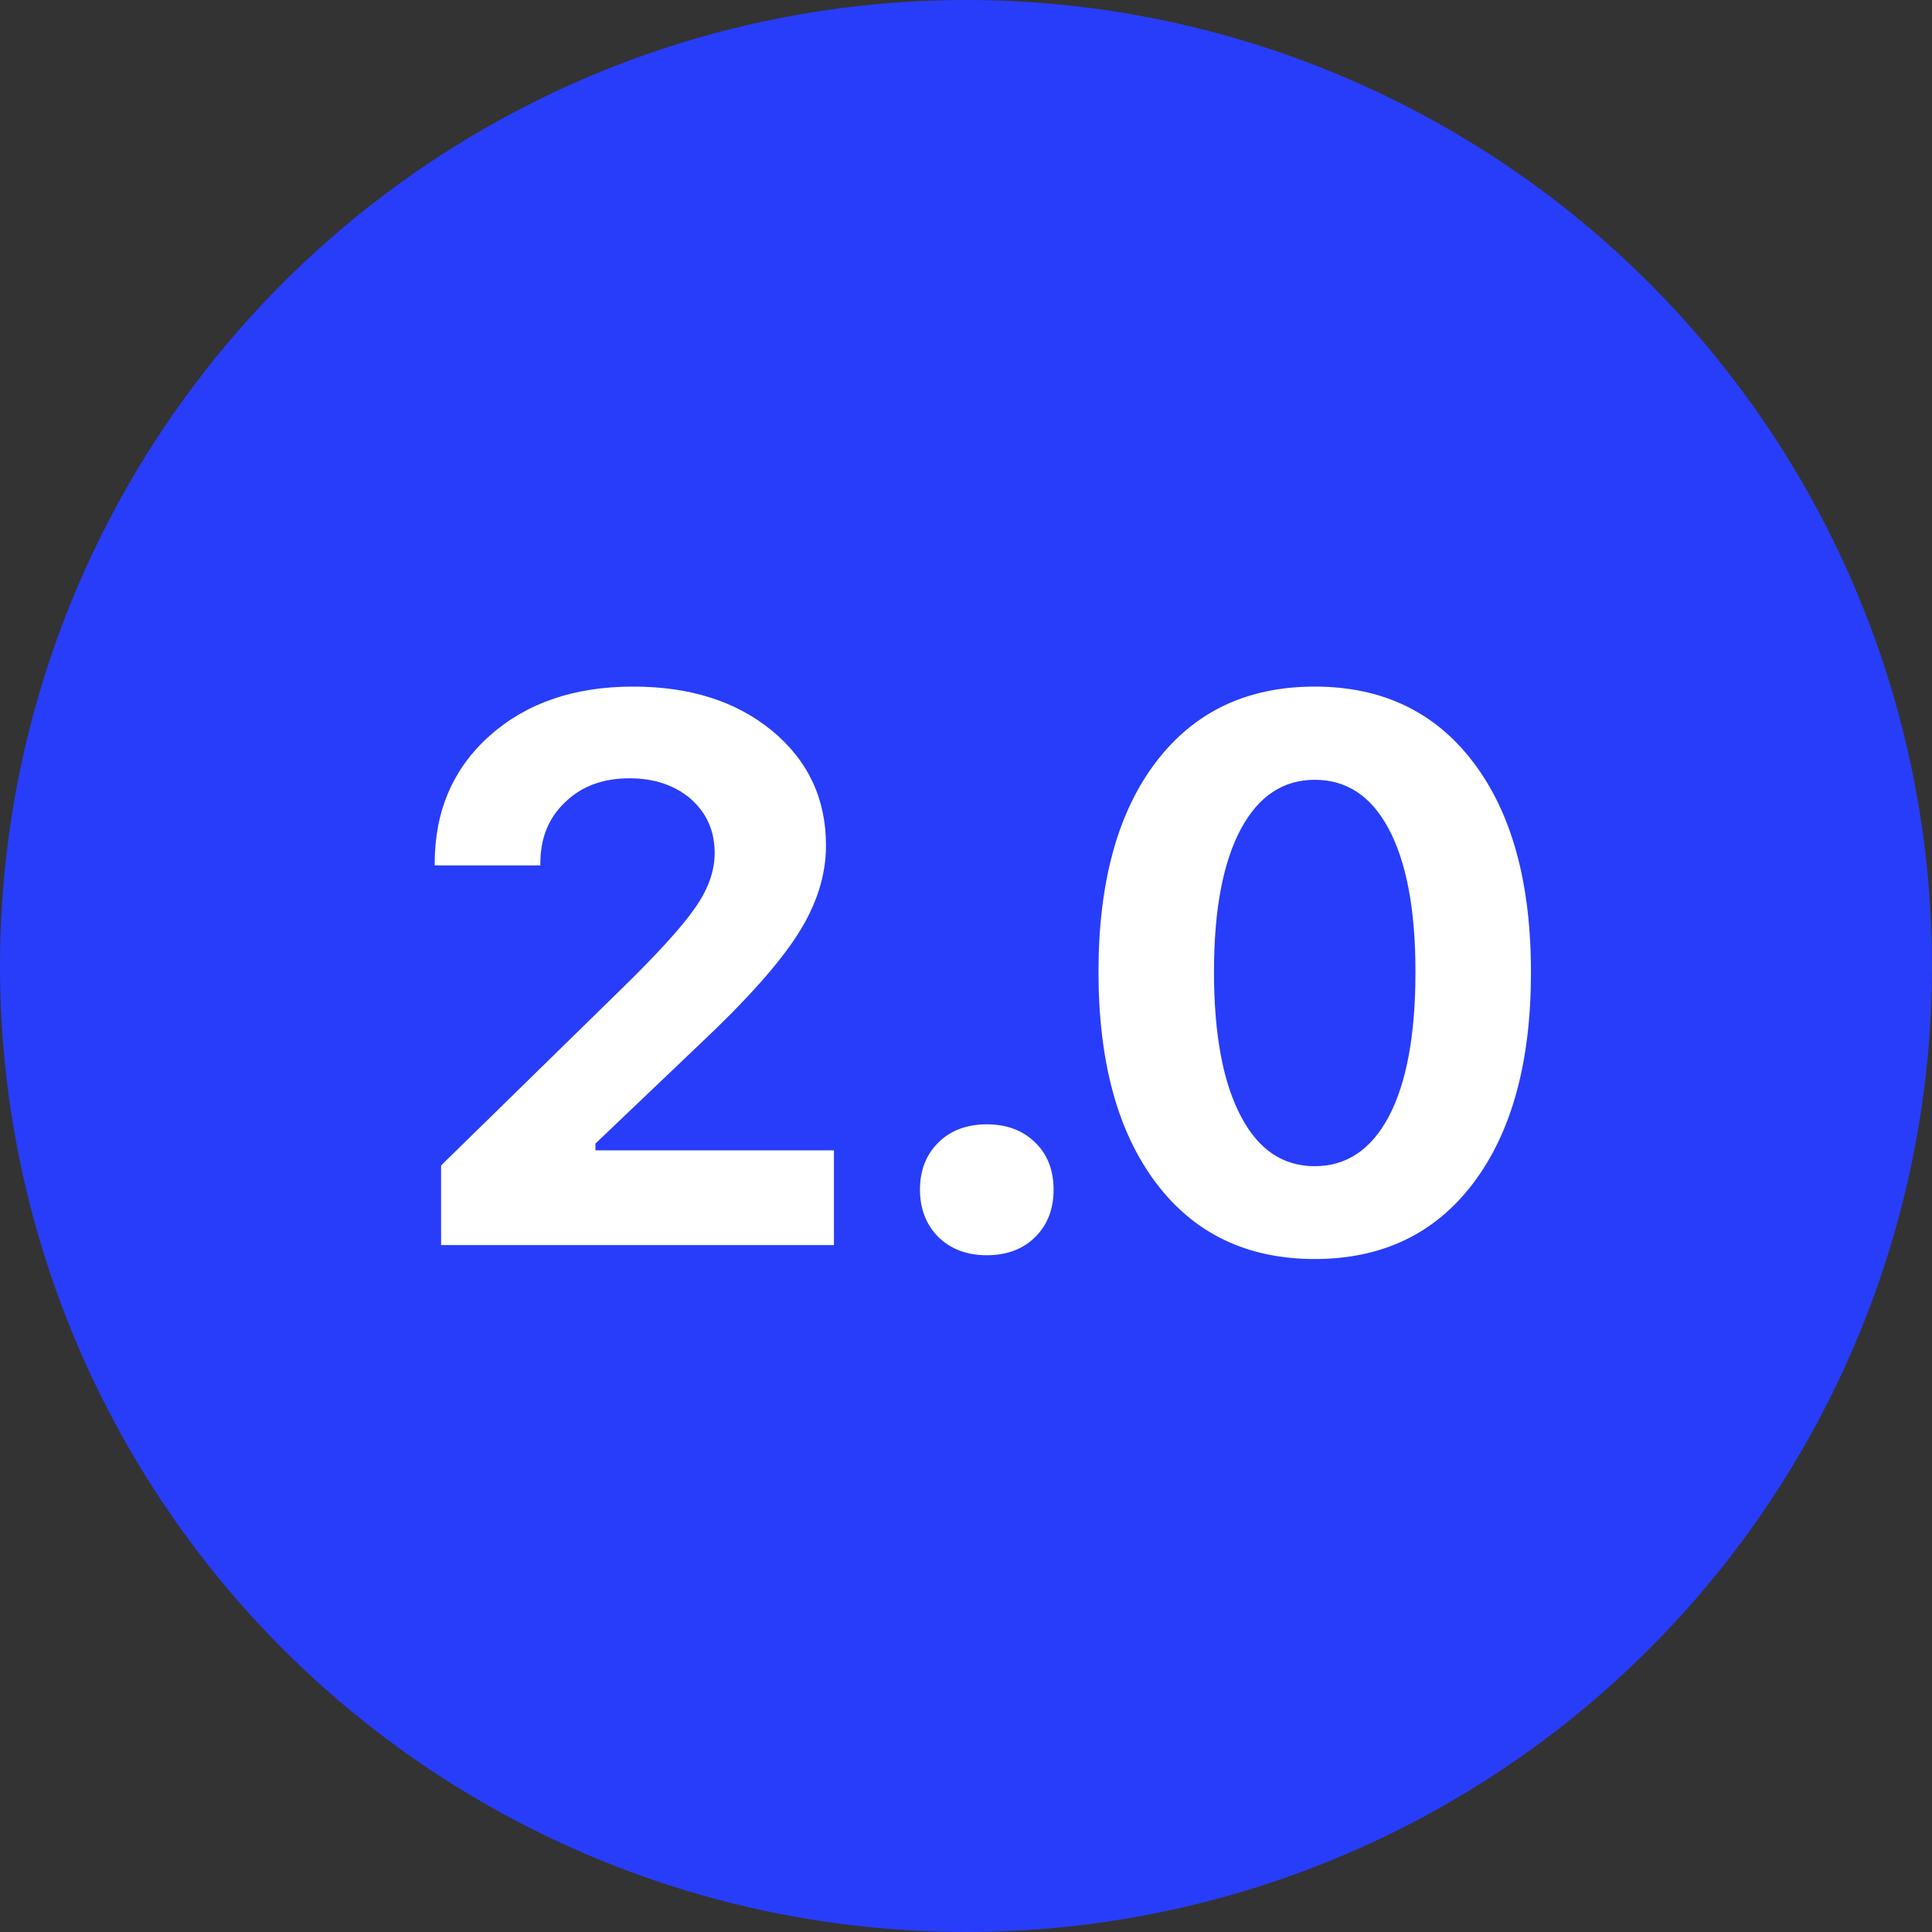 <svg width="45" height="45" viewBox="0 0 45 45" fill="none" xmlns="http://www.w3.org/2000/svg">
<rect x="0" y="0" width="45" height="45" fill="#333333" stroke="none"/>
<circle cx="22.5" cy="22.5" r="22.5" fill="#283DFA"/>
<path d="M10.125 20.114C10.125 18.89 10.553 17.896 11.408 17.135C12.264 16.373 13.377 15.992 14.748 15.992C16.072 15.992 17.15 16.335 17.982 17.02C18.82 17.712 19.239 18.602 19.239 19.692C19.239 20.384 19.023 21.069 18.589 21.749C18.155 22.435 17.391 23.293 16.295 24.324L13.869 26.636V26.794H19.424V29H10.274V27.145L14.414 23.094C15.305 22.227 15.899 21.573 16.198 21.134C16.497 20.706 16.646 20.284 16.646 19.868C16.646 19.358 16.462 18.939 16.093 18.611C15.718 18.289 15.24 18.128 14.66 18.128C14.045 18.128 13.547 18.312 13.166 18.682C12.779 19.045 12.586 19.52 12.586 20.105V20.158H10.125V20.114ZM22.984 29.237C22.521 29.237 22.143 29.094 21.85 28.807C21.569 28.52 21.428 28.153 21.428 27.708C21.428 27.263 21.569 26.899 21.85 26.618C22.137 26.331 22.515 26.188 22.984 26.188C23.453 26.188 23.831 26.331 24.118 26.618C24.399 26.894 24.54 27.257 24.54 27.708C24.54 28.159 24.399 28.525 24.118 28.807C23.831 29.094 23.453 29.237 22.984 29.237ZM30.622 29.325C29.052 29.325 27.822 28.736 26.931 27.559C26.035 26.375 25.586 24.734 25.586 22.637C25.586 20.545 26.035 18.913 26.931 17.741C27.822 16.575 29.052 15.992 30.622 15.992C32.187 15.992 33.414 16.575 34.305 17.741C35.208 18.919 35.659 20.554 35.659 22.645C35.659 24.737 35.21 26.375 34.314 27.559C33.423 28.736 32.193 29.325 30.622 29.325ZM30.622 27.163C31.361 27.163 31.935 26.779 32.345 26.012C32.761 25.227 32.969 24.102 32.969 22.637C32.969 21.184 32.758 20.067 32.336 19.288C31.932 18.538 31.361 18.163 30.622 18.163C29.89 18.163 29.319 18.541 28.909 19.297C28.487 20.076 28.276 21.189 28.276 22.637C28.276 24.096 28.487 25.221 28.909 26.012C29.313 26.779 29.884 27.163 30.622 27.163Z" fill="white"/>
</svg>
